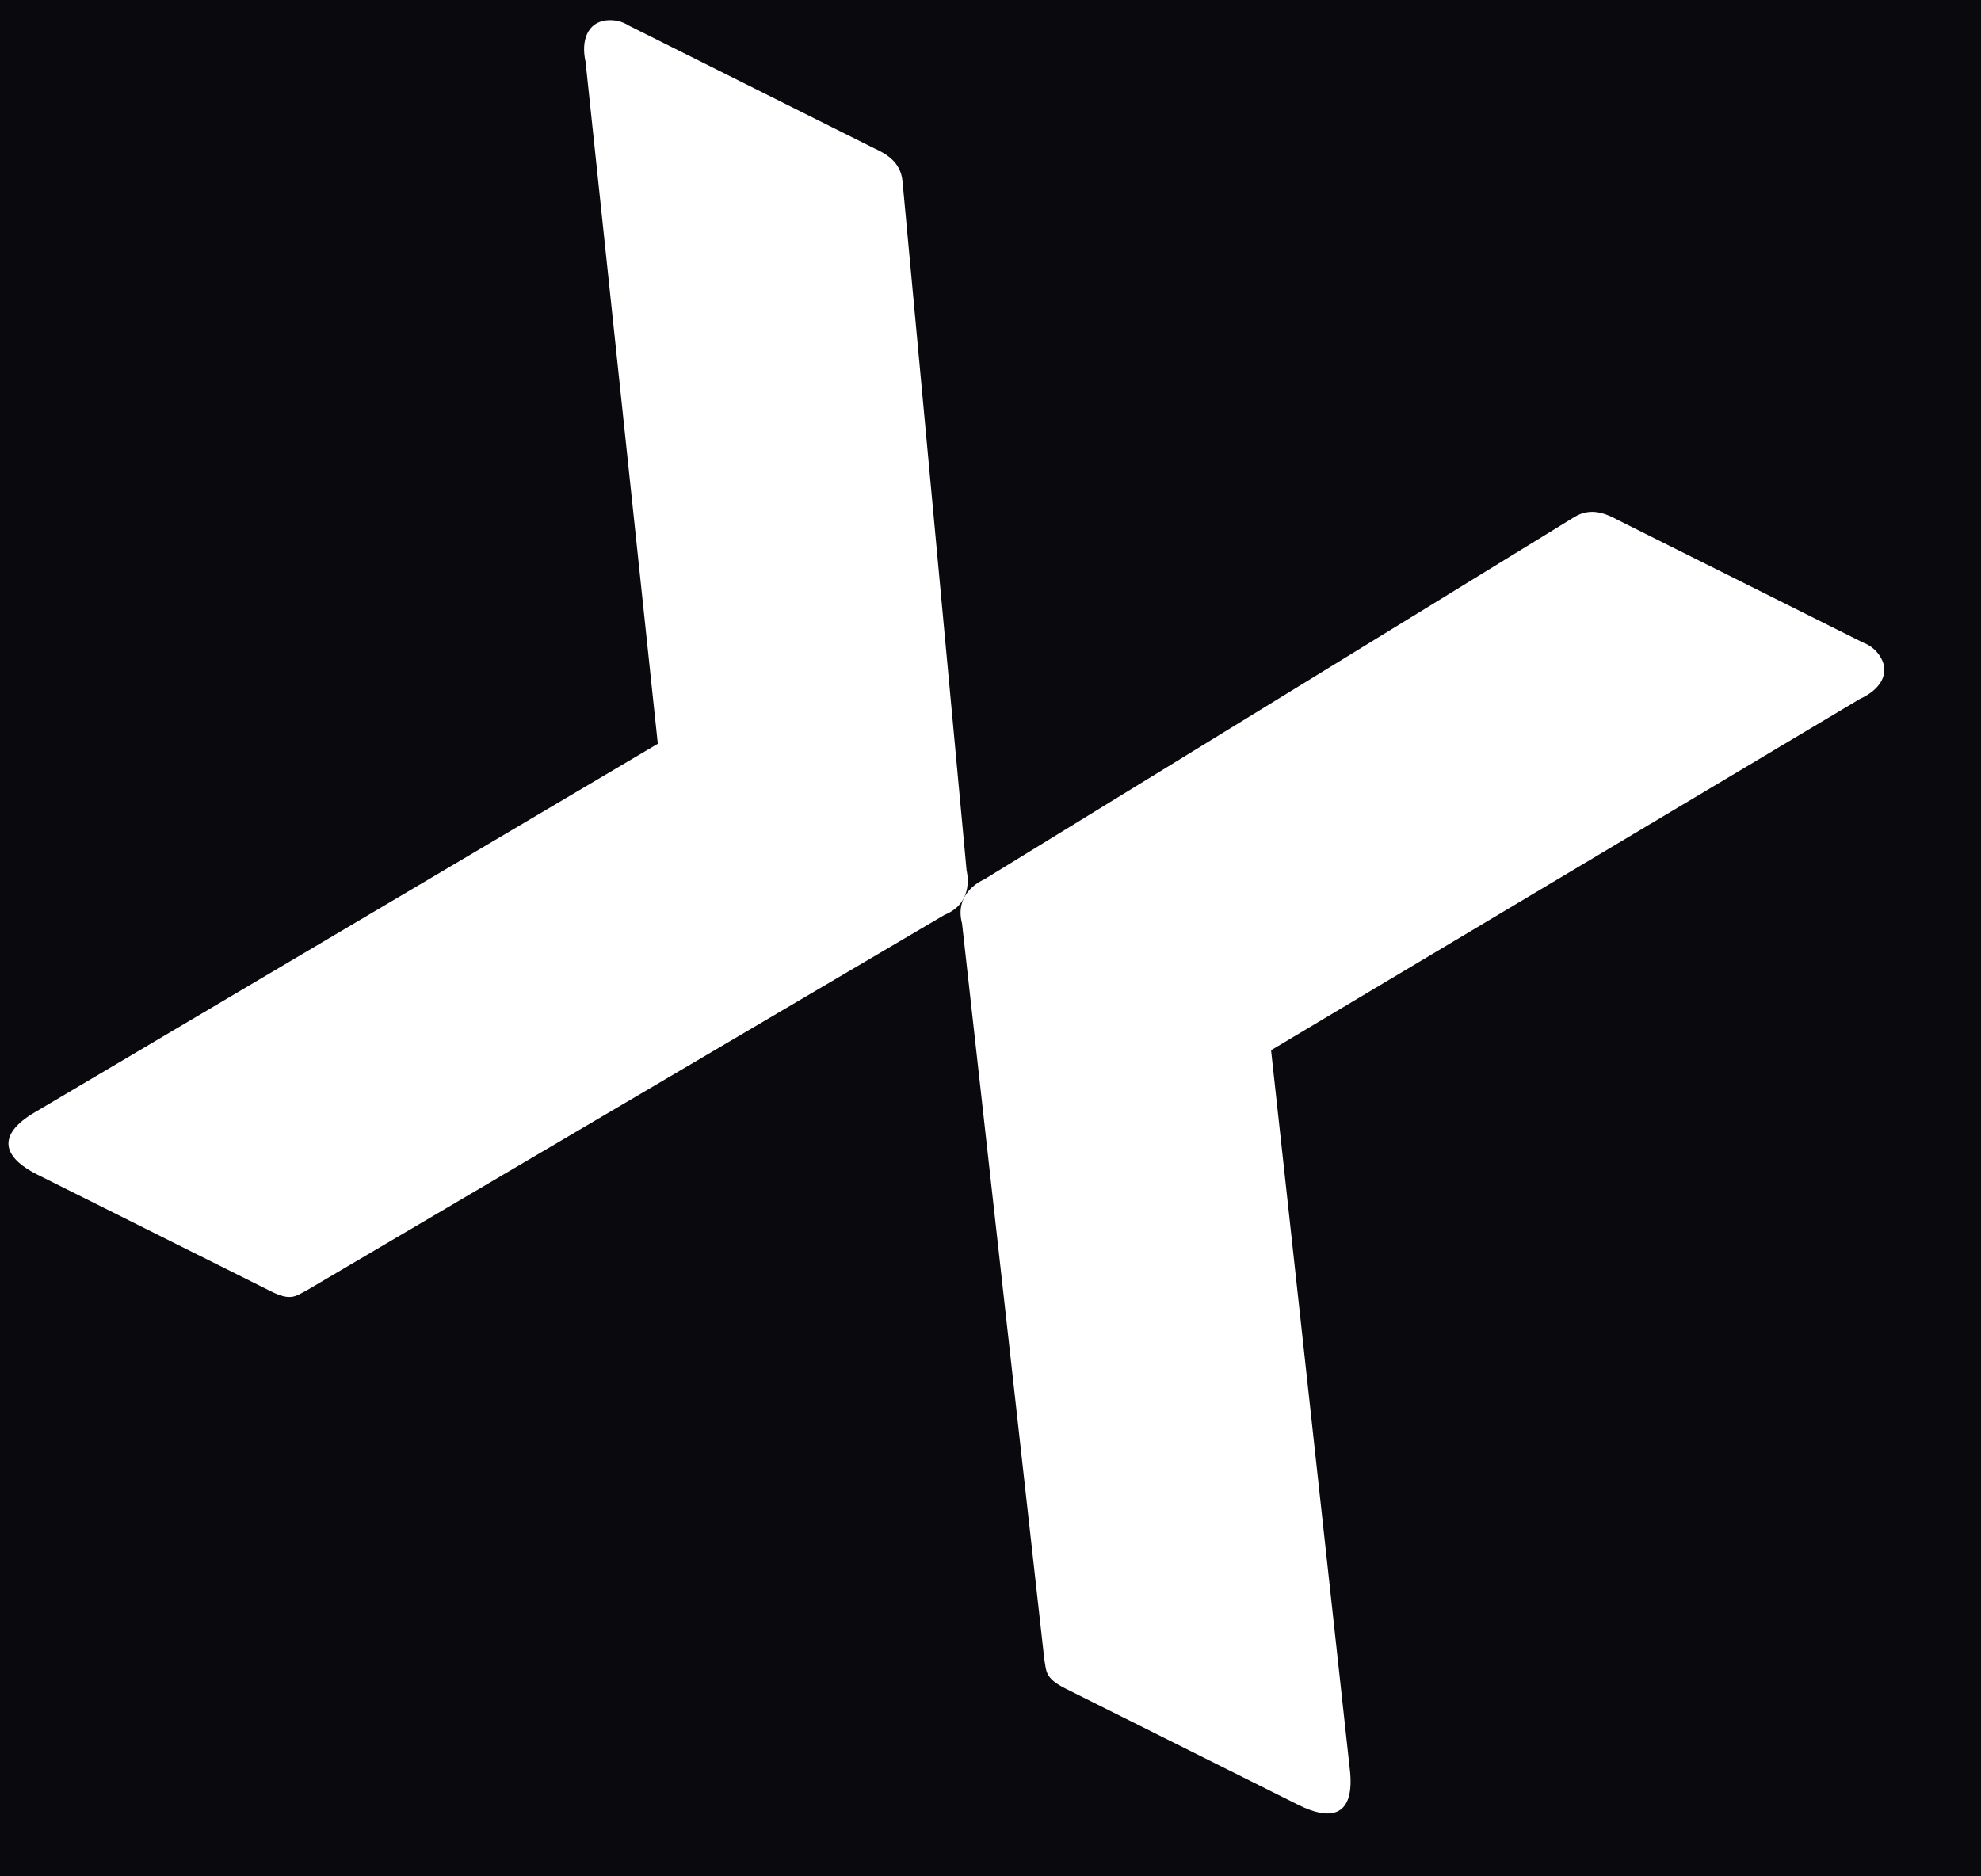 <svg xmlns="http://www.w3.org/2000/svg" width="19" height="18" viewBox="0 0 19 18" fill="none"><rect width="19" height="18" fill="#1E1E1E"></rect><g clip-path="url(#clip0_167_21266)"><rect width="1440" height="6586" transform="translate(-242 -1154)" fill="black"></rect><g opacity="0.34" filter="url(#filter0_f_167_21266)"><circle cx="1132.5" cy="686.5" r="463.5" fill="#FF325A" fill-opacity="0.2"></circle></g><g opacity="0.1" filter="url(#filter1_f_167_21266)"><circle cx="-384.5" cy="736.5" r="463.5" fill="#C45268"></circle></g><g opacity="0.2" filter="url(#filter2_f_167_21266)"><circle cx="67.5" cy="93.5" r="463.5" fill="#313046"></circle></g><g clip-path="url(#clip1_167_21266)"><rect width="1440" height="1080" transform="translate(-242 -130)" fill="black"></rect><g opacity="0.1" filter="url(#filter3_f_167_21266)"><circle cx="-23.5" cy="564.5" r="463.5" fill="#C45268"></circle></g><g opacity="0.2" filter="url(#filter4_f_167_21266)"><circle cx="428.5" cy="-78.5" r="463.5" fill="#313046"></circle></g></g><path fill-rule="evenodd" clip-rule="evenodd" d="M2.941 12.379C2.833 12.434 2.792 12.485 2.595 12.386L0.358 11.268C0.084 11.131 -0.073 10.926 0.306 10.687L6.309 7.135L5.616 0.592C5.571 0.391 5.634 0.219 5.809 0.196C5.887 0.186 5.966 0.203 6.032 0.246L8.381 1.421C8.487 1.47 8.638 1.546 8.656 1.738L9.271 8.353C9.271 8.353 9.354 8.657 9.06 8.776L2.941 12.379Z" fill="white"></path><path fill-rule="evenodd" clip-rule="evenodd" d="M10.016 15.917C10.037 16.036 10.022 16.099 10.218 16.198L12.455 17.316C12.729 17.453 12.987 17.456 12.95 17.009L12.191 10.075L17.84 6.704C18.029 6.619 18.128 6.466 18.041 6.312C18.003 6.244 17.942 6.191 17.868 6.164L15.518 4.989C15.415 4.934 15.264 4.859 15.1 4.96L9.438 8.437C9.438 8.437 9.146 8.553 9.227 8.859L10.016 15.917Z" fill="white"></path></g><defs><filter id="filter0_f_167_21266" x="-131" y="-577" width="2527" height="2527" filterUnits="userSpaceOnUse" color-interpolation-filters="sRGB"><feGaussianBlur stdDeviation="400"></feGaussianBlur></filter><filter id="filter1_f_167_21266" x="-1648" y="-527" width="2527" height="2527" filterUnits="userSpaceOnUse" color-interpolation-filters="sRGB"><feGaussianBlur stdDeviation="400"></feGaussianBlur></filter><filter id="filter2_f_167_21266" x="-1596" y="-1570" width="3327" height="3327" filterUnits="userSpaceOnUse" color-interpolation-filters="sRGB"><feGaussianBlur stdDeviation="600"></feGaussianBlur></filter><filter id="filter3_f_167_21266" x="-1287" y="-699" width="2527" height="2527" filterUnits="userSpaceOnUse" color-interpolation-filters="sRGB"><feGaussianBlur stdDeviation="400"></feGaussianBlur></filter><filter id="filter4_f_167_21266" x="-1235" y="-1742" width="3327" height="3327" filterUnits="userSpaceOnUse" color-interpolation-filters="sRGB"><feGaussianBlur stdDeviation="600"></feGaussianBlur></filter><clipPath id="clip0_167_21266"><rect width="1440" height="6586" fill="white" transform="translate(-242 -1154)"></rect></clipPath><clipPath id="clip1_167_21266"><rect width="1440" height="1080" fill="white" transform="translate(-242 -130)"></rect></clipPath></defs></svg>